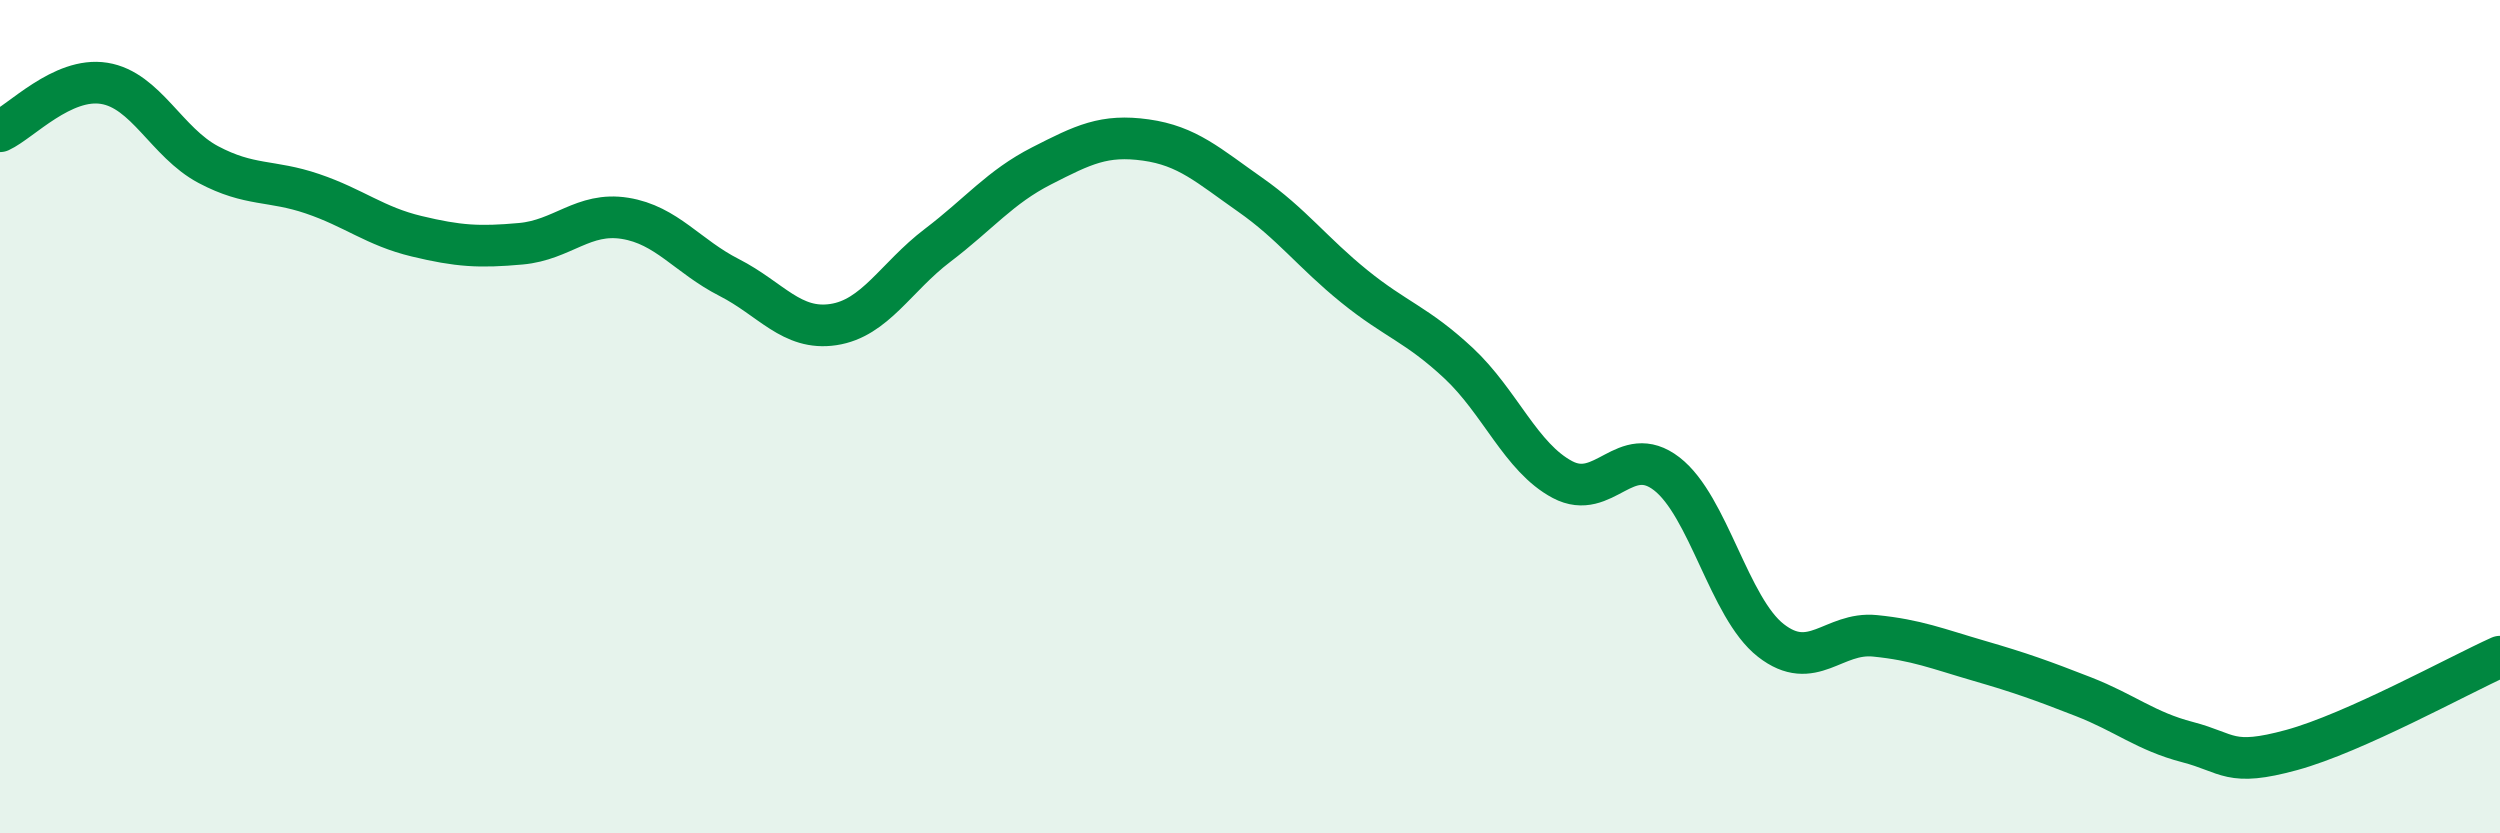 
    <svg width="60" height="20" viewBox="0 0 60 20" xmlns="http://www.w3.org/2000/svg">
      <path
        d="M 0,3.15 C 0.5,2.92 1.5,1.84 2.5,2 C 3.5,2.16 4,3.42 5,3.95 C 6,4.48 6.5,4.31 7.5,4.65 C 8.5,4.99 9,5.43 10,5.67 C 11,5.91 11.5,5.94 12.5,5.85 C 13.5,5.76 14,5.08 15,5.24 C 16,5.4 16.5,6.15 17.5,6.66 C 18.5,7.17 19,7.94 20,7.79 C 21,7.64 21.5,6.65 22.5,5.89 C 23.5,5.13 24,4.49 25,3.98 C 26,3.47 26.5,3.22 27.5,3.36 C 28.5,3.5 29,3.97 30,4.67 C 31,5.37 31.5,6.06 32.5,6.87 C 33.5,7.68 34,7.78 35,8.71 C 36,9.64 36.5,10.98 37.5,11.51 C 38.5,12.04 39,10.6 40,11.37 C 41,12.14 41.5,14.59 42.5,15.37 C 43.5,16.15 44,15.16 45,15.26 C 46,15.36 46.5,15.57 47.5,15.86 C 48.5,16.15 49,16.33 50,16.72 C 51,17.11 51.5,17.55 52.5,17.81 C 53.5,18.07 53.5,18.41 55,18 C 56.5,17.59 59,16.21 60,15.76L60 20L0 20Z"
        fill="#008740"
        opacity="0.1"
        stroke-linecap="round"
        stroke-linejoin="round"
      />
      <path
        d="M 0,3.15 C 0.5,2.92 1.5,1.84 2.5,2 C 3.5,2.16 4,3.42 5,3.95 C 6,4.48 6.5,4.31 7.5,4.65 C 8.5,4.99 9,5.43 10,5.67 C 11,5.91 11.5,5.94 12.5,5.85 C 13.5,5.76 14,5.08 15,5.24 C 16,5.4 16.5,6.15 17.5,6.66 C 18.5,7.17 19,7.94 20,7.79 C 21,7.64 21.5,6.65 22.5,5.89 C 23.5,5.13 24,4.49 25,3.98 C 26,3.47 26.5,3.22 27.5,3.36 C 28.5,3.5 29,3.97 30,4.67 C 31,5.37 31.5,6.06 32.5,6.87 C 33.5,7.68 34,7.78 35,8.71 C 36,9.64 36.5,10.98 37.5,11.51 C 38.5,12.04 39,10.6 40,11.37 C 41,12.14 41.5,14.59 42.5,15.37 C 43.5,16.15 44,15.16 45,15.26 C 46,15.36 46.5,15.57 47.5,15.86 C 48.5,16.15 49,16.33 50,16.72 C 51,17.11 51.5,17.55 52.5,17.81 C 53.5,18.07 53.5,18.41 55,18 C 56.5,17.59 59,16.21 60,15.76"
        stroke="#008740"
        stroke-width="1"
        fill="none"
        stroke-linecap="round"
        stroke-linejoin="round"
      />
    </svg>
  